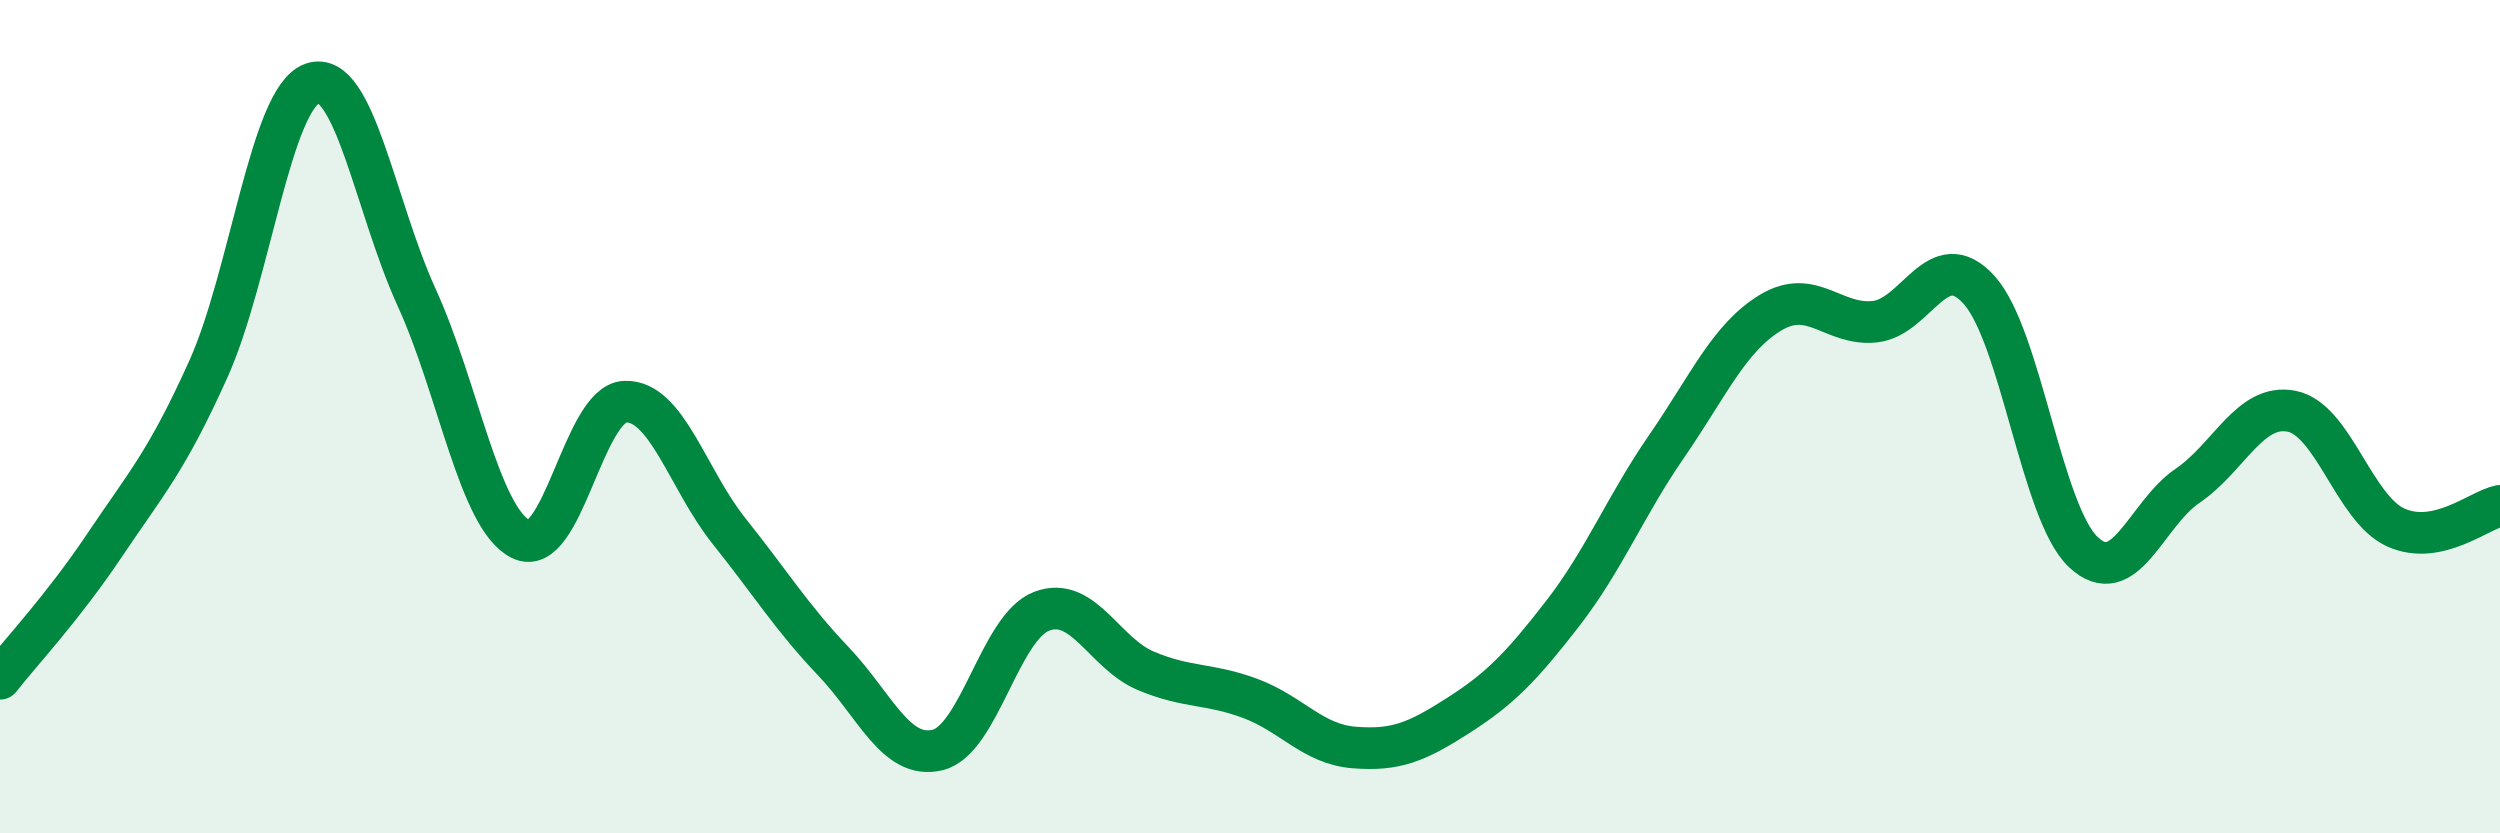 
    <svg width="60" height="20" viewBox="0 0 60 20" xmlns="http://www.w3.org/2000/svg">
      <path
        d="M 0,16.29 C 0.5,15.65 1.5,14.59 2.5,13.1 C 3.5,11.61 4,11.08 5,8.86 C 6,6.64 6.5,2.34 7.5,2 C 8.5,1.66 9,4.95 10,7.14 C 11,9.33 11.5,12.44 12.5,12.94 C 13.5,13.44 14,9.68 15,9.64 C 16,9.6 16.5,11.5 17.5,12.75 C 18.5,14 19,14.82 20,15.87 C 21,16.92 21.5,18.24 22.5,18 C 23.5,17.76 24,15.05 25,14.67 C 26,14.29 26.5,15.68 27.5,16.1 C 28.5,16.52 29,16.39 30,16.76 C 31,17.13 31.5,17.86 32.5,17.94 C 33.5,18.02 34,17.81 35,17.17 C 36,16.53 36.5,16.02 37.5,14.73 C 38.5,13.44 39,12.16 40,10.71 C 41,9.26 41.5,8.1 42.5,7.5 C 43.5,6.9 44,7.83 45,7.72 C 46,7.61 46.5,5.85 47.5,6.96 C 48.5,8.07 49,12.31 50,13.25 C 51,14.19 51.5,12.34 52.5,11.66 C 53.5,10.98 54,9.67 55,9.87 C 56,10.07 56.5,12.21 57.5,12.66 C 58.5,13.11 59.5,12.24 60,12.14L60 20L0 20Z"
        fill="#008740"
        opacity="0.1"
        stroke-linecap="round"
        stroke-linejoin="round"
      />
      <path
        d="M 0,16.29 C 0.5,15.65 1.5,14.59 2.5,13.1 C 3.5,11.61 4,11.08 5,8.86 C 6,6.64 6.5,2.34 7.5,2 C 8.5,1.66 9,4.95 10,7.14 C 11,9.33 11.5,12.44 12.5,12.94 C 13.5,13.44 14,9.68 15,9.64 C 16,9.6 16.5,11.5 17.5,12.75 C 18.5,14 19,14.82 20,15.87 C 21,16.92 21.5,18.24 22.5,18 C 23.5,17.76 24,15.05 25,14.67 C 26,14.29 26.5,15.68 27.5,16.1 C 28.5,16.52 29,16.39 30,16.76 C 31,17.13 31.5,17.86 32.5,17.94 C 33.5,18.02 34,17.81 35,17.17 C 36,16.53 36.5,16.02 37.5,14.73 C 38.5,13.44 39,12.16 40,10.71 C 41,9.26 41.5,8.1 42.5,7.5 C 43.5,6.9 44,7.83 45,7.72 C 46,7.61 46.5,5.85 47.5,6.96 C 48.5,8.07 49,12.31 50,13.25 C 51,14.19 51.5,12.34 52.5,11.66 C 53.5,10.98 54,9.67 55,9.87 C 56,10.07 56.5,12.21 57.5,12.66 C 58.5,13.11 59.5,12.24 60,12.14"
        stroke="#008740"
        stroke-width="1"
        fill="none"
        stroke-linecap="round"
        stroke-linejoin="round"
      />
    </svg>
  